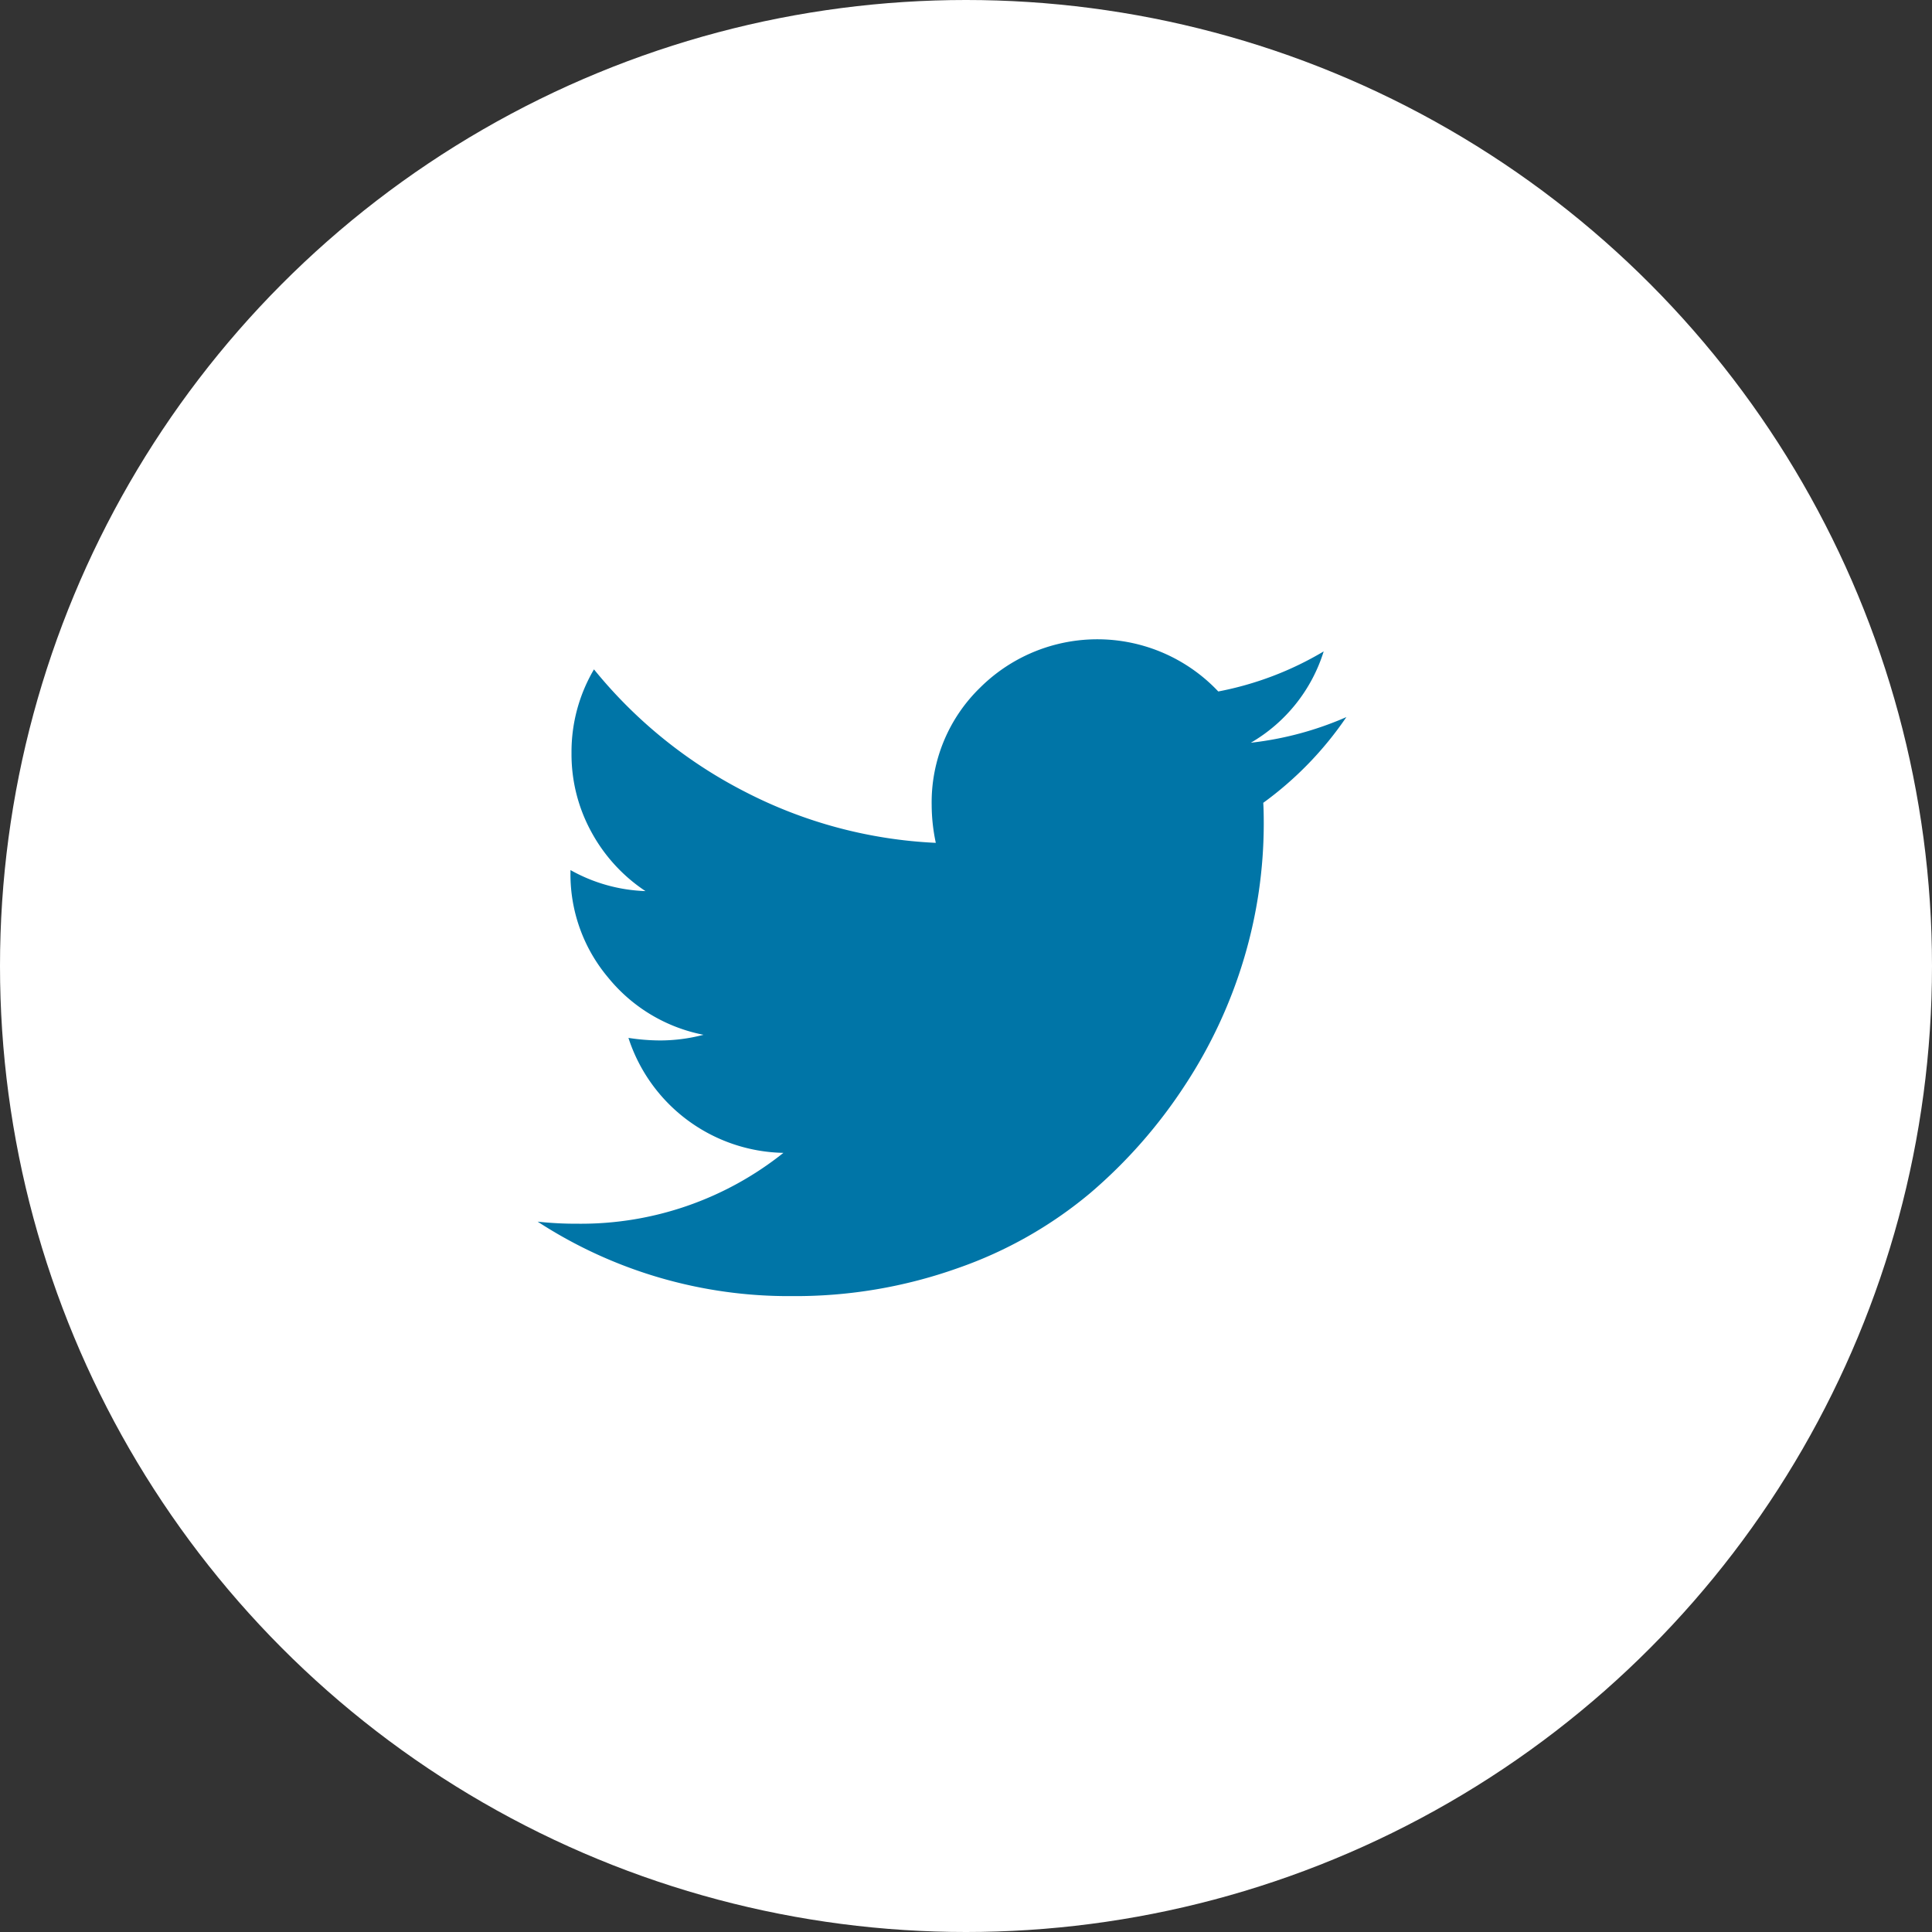 <svg xmlns="http://www.w3.org/2000/svg" width="43" height="43" viewBox="0 0 43 43">
  <rect x="0" y="0" width="43" height="43" fill="#333333" stroke="none"/>
  <g id="Icon" transform="translate(-0.032 -0.174)">
    <circle id="Oval" cx="21.5" cy="21.5" r="21.5" transform="translate(0.032 0.174)" fill="#fff"/>
    <g id="Icon-2" data-name="Icon" transform="translate(11.998 14.398)">
      <path id="Icon_Path" data-name="Icon Path" d="M18,1.736a7.731,7.731,0,0,1-1.85,1.908q.011.16.011.48a10.486,10.486,0,0,1-.434,2.965,10.715,10.715,0,0,1-1.319,2.839,11.158,11.158,0,0,1-2.107,2.4A9.38,9.38,0,0,1,9.353,14a10.779,10.779,0,0,1-3.688.623A10.24,10.24,0,0,1,0,12.966a7.892,7.892,0,0,0,.891.046A7.22,7.22,0,0,0,5.47,11.435,3.7,3.7,0,0,1,2.021,8.876a4.671,4.671,0,0,0,.7.057,3.814,3.814,0,0,0,.971-.126A3.629,3.629,0,0,1,1.57,7.534,3.566,3.566,0,0,1,.731,5.186V5.141A3.658,3.658,0,0,0,2.4,5.609,3.685,3.685,0,0,1,1.2,4.3,3.6,3.6,0,0,1,.754,2.536a3.616,3.616,0,0,1,.5-1.862A10.457,10.457,0,0,0,4.619,3.4,10.274,10.274,0,0,0,8.862,4.535,4.1,4.1,0,0,1,8.77,3.69,3.557,3.557,0,0,1,9.849,1.08a3.7,3.7,0,0,1,5.3.086A7.231,7.231,0,0,0,17.495.274a3.582,3.582,0,0,1-1.622,2.033A7.347,7.347,0,0,0,18,1.736Z" fill="#0075a7"/>
    </g>
  </g>
</svg>

